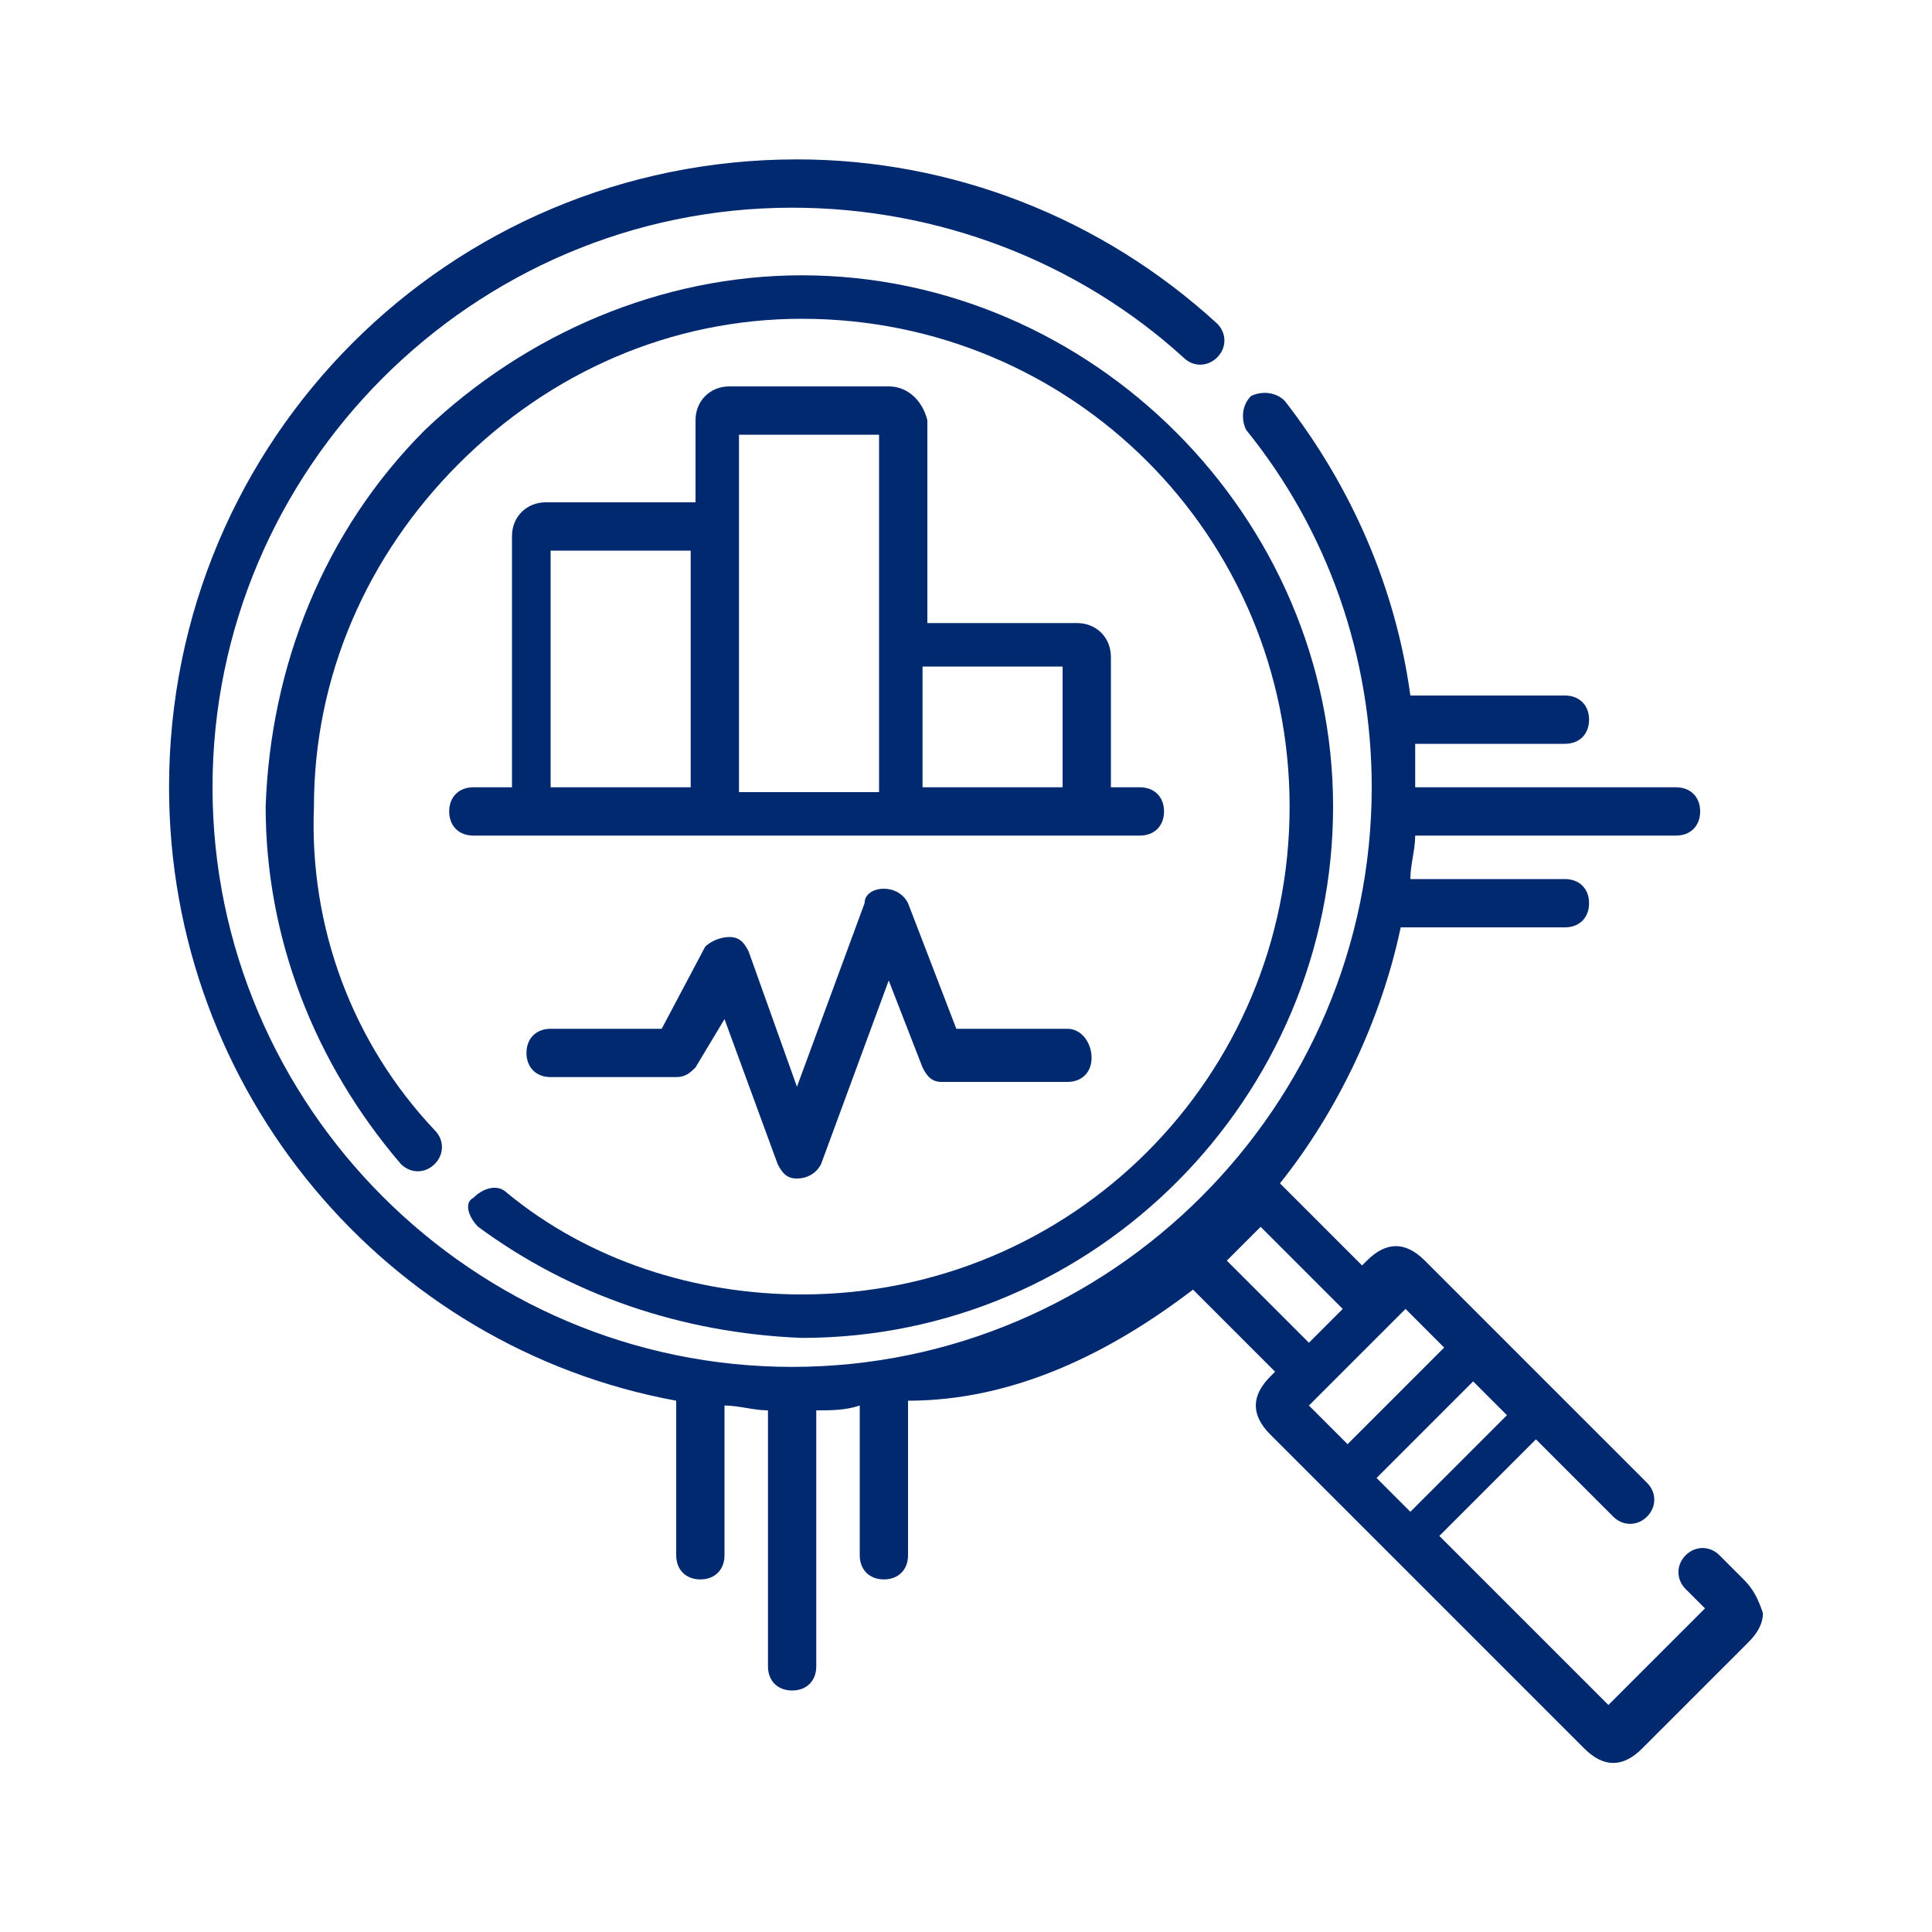 <?xml version="1.0" encoding="utf-8"?>
<!-- Generator: Adobe Illustrator 25.3.1, SVG Export Plug-In . SVG Version: 6.00 Build 0)  -->
<!DOCTYPE svg PUBLIC "-//W3C//DTD SVG 1.1//EN" "http://www.w3.org/Graphics/SVG/1.1/DTD/svg11.dtd">
<svg version="1.1" id="Layer_1" xmlns:x="http://ns.adobe.com/Extensibility/1.0/" xmlns:i="http://ns.adobe.com/AdobeIllustrator/10.0/" xmlns:graph="http://ns.adobe.com/Graphs/1.0/"
	 xmlns="http://www.w3.org/2000/svg" xmlns:xlink="http://www.w3.org/1999/xlink" x="0px" y="0px" width="40px" height="40px"
	 viewBox="0 0 40 40" style="enable-background:new 0 0 40 40;" xml:space="preserve">
<style type="text/css">
	.st0{fill:#012970;}
</style>
<g>
	<path class="st0" d="M36.1,32.7l-0.5-0.5c-0.2-0.2-0.5-0.2-0.7,0c-0.2,0.2-0.2,0.5,0,0.7l0.4,0.4l-2,2l-3.5-3.5l2-2l1.6,1.6
		c0.2,0.2,0.5,0.2,0.7,0c0.2-0.2,0.2-0.5,0-0.7l-2-2c0,0,0,0,0,0l-1.4-1.4c0,0,0,0,0,0l-1.2-1.2c-0.2-0.2-0.4-0.3-0.6-0.3
		c-0.2,0-0.4,0.1-0.6,0.3l-0.1,0.1l-1.7-1.7c1.2-1.5,2.1-3.4,2.5-5.3h3.4c0.3,0,0.5-0.2,0.5-0.5c0-0.3-0.2-0.5-0.5-0.5h-3.2
		c0-0.3,0.1-0.6,0.1-0.9h5.4c0.3,0,0.5-0.2,0.5-0.5c0-0.3-0.2-0.5-0.5-0.5h-5.4c0-0.3,0-0.6,0-0.9h3.1c0.3,0,0.5-0.2,0.5-0.5
		c0-0.3-0.2-0.5-0.5-0.5h-3.2c-0.3-2.2-1.2-4.3-2.6-6.1c-0.2-0.2-0.5-0.2-0.7-0.1c-0.2,0.2-0.2,0.5-0.1,0.7c1.7,2.1,2.6,4.7,2.6,7.4
		c0,6.6-5.4,12-12,12s-12-5.4-12-12s5.4-12,12-12c3,0,5.9,1.1,8.1,3.1c0.2,0.2,0.5,0.2,0.7,0c0.2-0.2,0.2-0.5,0-0.7
		c-2.4-2.2-5.5-3.4-8.7-3.4c-7.2,0-13,5.8-13,13c0,6.3,4.5,11.6,10.5,12.7v3.2c0,0.3,0.2,0.5,0.5,0.5c0.3,0,0.5-0.2,0.5-0.5v-3.1
		c0.3,0,0.6,0.1,0.9,0.1v5.3c0,0.3,0.2,0.5,0.5,0.5c0.3,0,0.5-0.2,0.5-0.5v-5.3c0.3,0,0.6,0,0.9-0.1v3.1c0,0.3,0.2,0.5,0.5,0.5
		c0.3,0,0.5-0.2,0.5-0.5v-3.2C21,29,23,28,24.7,26.7l1.7,1.7l-0.1,0.1c-0.2,0.2-0.3,0.4-0.3,0.6c0,0.2,0.1,0.4,0.3,0.6l1.2,1.2
		c0,0,0,0,0,0l1.4,1.4c0,0,0,0,0,0l3.9,3.9c0.2,0.2,0.4,0.3,0.6,0.3c0.2,0,0.4-0.1,0.6-0.3l2.2-2.2c0.2-0.2,0.3-0.4,0.3-0.6
		C36.4,33.1,36.3,32.9,36.1,32.7L36.1,32.7z M26.1,25.4l1.7,1.7l-0.7,0.7l-1.7-1.7C25.6,25.9,25.9,25.6,26.1,25.4L26.1,25.4z
		 M29.2,31.3l-0.7-0.7l2-2l0.7,0.7L29.2,31.3z M29.1,27.1l0.8,0.8l-2,2l-0.8-0.8L29.1,27.1z M29.1,27.1"/>
	<path class="st0" d="M9.9,25.4c1.9,1.4,4.2,2.2,6.7,2.3c6.1,0,11-5,11-11s-5-11-11-11c-2.9,0-5.7,1.2-7.8,3.2
		c-2.1,2.1-3.2,4.9-3.3,7.8c0,2.7,1,5.3,2.8,7.4c0.2,0.2,0.5,0.2,0.7,0c0.2-0.2,0.2-0.5,0-0.7c-1.7-1.8-2.6-4.2-2.5-6.7
		c0-2.7,1.1-5.2,3-7.1c1.9-1.9,4.4-3,7.1-3c5.6,0,10.1,4.5,10.1,10.1s-4.5,10.1-10.1,10.1c-2.2,0-4.4-0.7-6.1-2.1
		c-0.2-0.2-0.5-0.1-0.7,0.1C9.6,24.9,9.7,25.2,9.9,25.4L9.9,25.4z M9.9,25.4"/>
	<path class="st0" d="M18.4,8h-3.3c-0.4,0-0.7,0.3-0.7,0.7v1.7h-3.1c-0.4,0-0.7,0.3-0.7,0.7v5.2H9.8c-0.3,0-0.5,0.2-0.5,0.5
		c0,0.3,0.2,0.5,0.5,0.5h13.8c0.3,0,0.5-0.2,0.5-0.5c0-0.3-0.2-0.5-0.5-0.5H23v-2.7c0-0.4-0.3-0.7-0.7-0.7h-3.1V8.7
		C19.1,8.3,18.8,8,18.4,8L18.4,8z M11.4,11.4h2.9v4.9h-2.9V11.4z M15.3,9h2.9v7.4h-2.9V9z M22,13.8v2.5h-2.9v-2.5H22z M22,13.8"/>
	<path class="st0" d="M22.1,21.3h-2.3l-1-2.6c-0.1-0.2-0.3-0.3-0.5-0.3c-0.2,0-0.4,0.1-0.4,0.3l-1.4,3.8l-1-2.8
		c-0.1-0.2-0.2-0.3-0.4-0.3c-0.2,0-0.4,0.1-0.5,0.2l-0.9,1.7h-2.3c-0.3,0-0.5,0.2-0.5,0.5c0,0.3,0.2,0.5,0.5,0.5H14
		c0.2,0,0.3-0.1,0.4-0.2l0.6-1l1.1,3c0.1,0.2,0.2,0.3,0.4,0.3h0c0.2,0,0.4-0.1,0.5-0.3l1.4-3.8l0.7,1.8c0.1,0.2,0.2,0.3,0.4,0.3h2.6
		c0.3,0,0.5-0.2,0.5-0.5C22.6,21.6,22.4,21.3,22.1,21.3L22.1,21.3z M22.1,21.3"/>
</g>
</svg>

